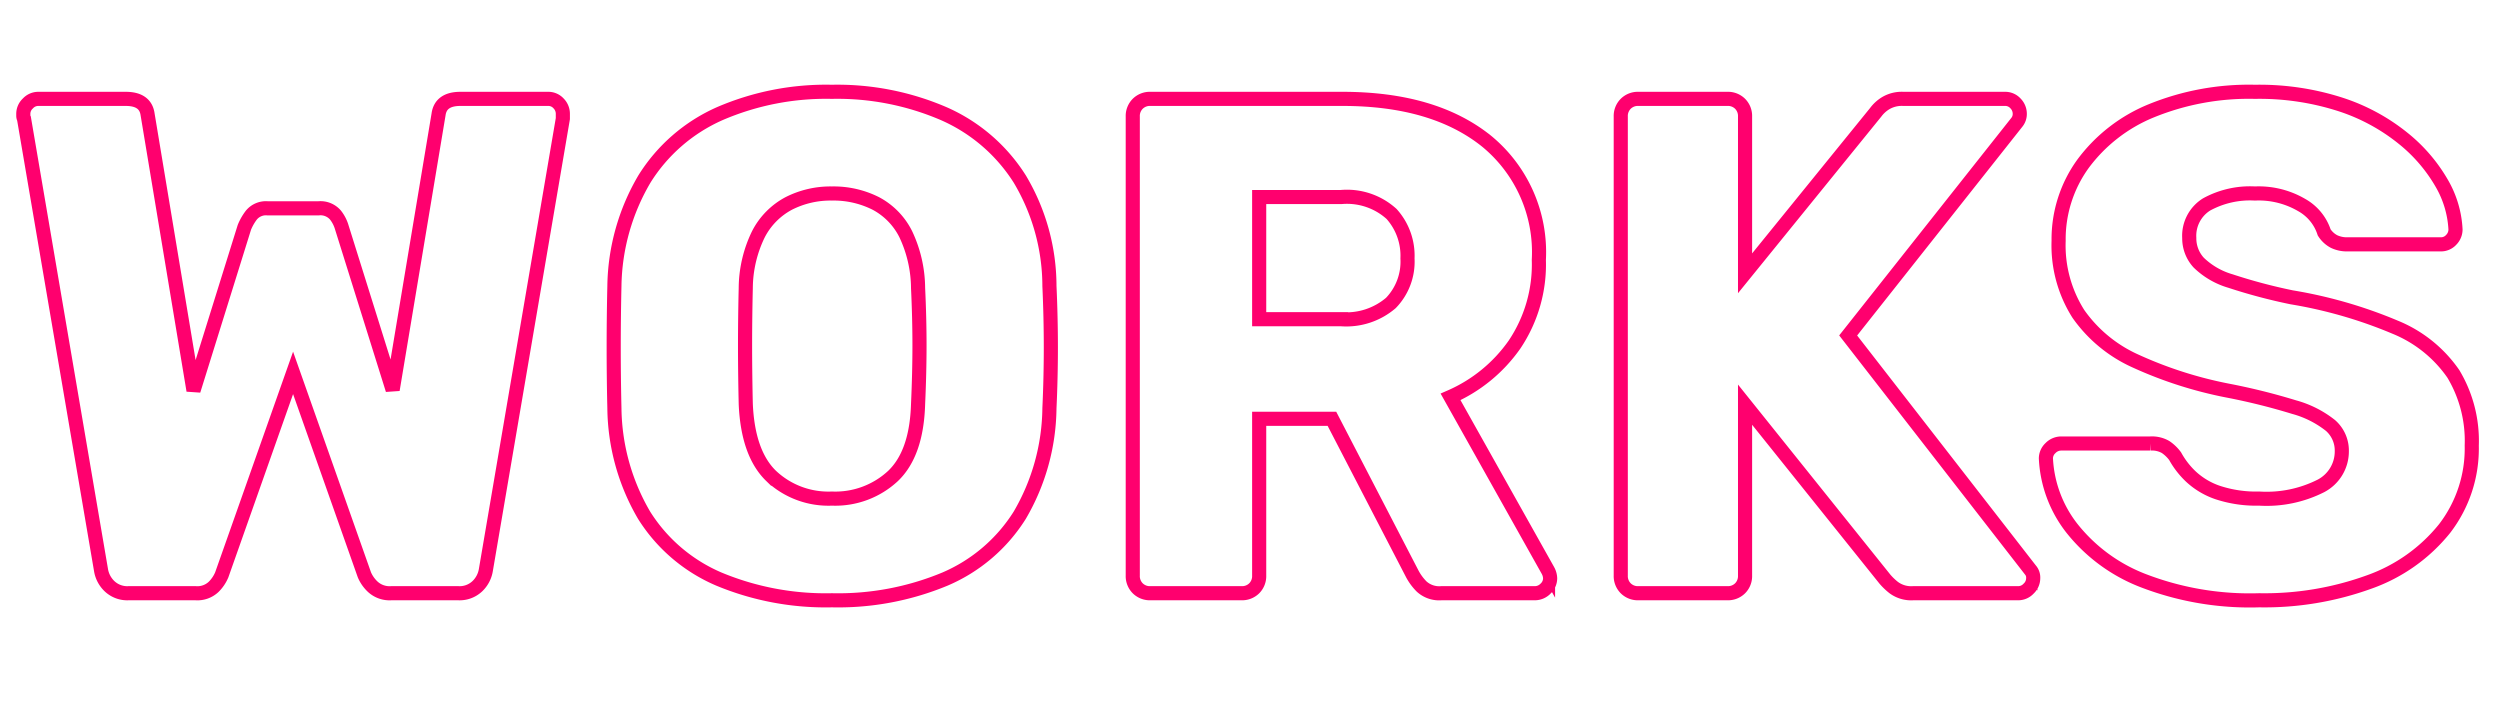 <svg xmlns="http://www.w3.org/2000/svg" xmlns:xlink="http://www.w3.org/1999/xlink" width="177" height="50" viewBox="0 0 177 50">
  <defs>
    <clipPath id="clip-path">
      <rect id="長方形_15772" data-name="長方形 15772" width="177" height="50" transform="translate(0 5)" fill="none" stroke="#707070" stroke-width="1"/>
    </clipPath>
  </defs>
  <g id="txt_works" transform="translate(0 -5)" clip-path="url(#clip-path)">
    <path id="パス_25670" data-name="パス 25670" d="M9.1,0A1.824,1.824,0,0,1,7.75-.5a2.036,2.036,0,0,1-.6-1.15L1.7-33.6a.444.444,0,0,1-.05-.2v-.15a1,1,0,0,1,.325-.725A1,1,0,0,1,2.7-35H8.9q1.4,0,1.55,1.1L13.7-14.35,17.3-25.9a3.714,3.714,0,0,1,.5-.875,1.334,1.334,0,0,1,1.15-.475h3.6a1.394,1.394,0,0,1,1.2.475,2.577,2.577,0,0,1,.45.875l3.6,11.5,3.25-19.5Q31.2-35,32.6-35h6.2a.978.978,0,0,1,.75.325,1.044,1.044,0,0,1,.3.725v.35L34.4-1.65A2.036,2.036,0,0,1,33.8-.5a1.824,1.824,0,0,1-1.35.5H27.7a1.76,1.76,0,0,1-1.3-.45,2.5,2.5,0,0,1-.6-.85L20.75-15.6,15.7-1.3a2.637,2.637,0,0,1-.575.85A1.674,1.674,0,0,1,13.85,0ZM58.9.5a19.691,19.691,0,0,1-8-1.5,11.646,11.646,0,0,1-5.3-4.525A15.3,15.3,0,0,1,43.5-13.1q-.05-2.15-.05-4.3t.05-4.35a15.335,15.335,0,0,1,2.125-7.575A12,12,0,0,1,50.95-33.95,19.006,19.006,0,0,1,58.9-35.5a19.049,19.049,0,0,1,7.925,1.55A12.134,12.134,0,0,1,72.2-29.325a14.825,14.825,0,0,1,2.1,7.575q.1,2.2.1,4.35t-.1,4.3a15.3,15.3,0,0,1-2.1,7.575A11.646,11.646,0,0,1,66.9-1,19.691,19.691,0,0,1,58.9.5Zm0-7.2a6,6,0,0,0,4.325-1.6Q64.9-9.9,65-13.4q.1-2.2.1-4.15T65-21.6a9.059,9.059,0,0,0-.875-3.825A4.968,4.968,0,0,0,62-27.6a6.638,6.638,0,0,0-3.1-.7,6.527,6.527,0,0,0-3.05.7,5.11,5.11,0,0,0-2.15,2.175,8.8,8.8,0,0,0-.9,3.825q-.05,2.1-.05,4.05t.05,4.15q.15,3.5,1.8,5.1A5.917,5.917,0,0,0,58.9-6.7ZM81.45,0a1.218,1.218,0,0,1-.9-.35,1.218,1.218,0,0,1-.35-.9v-32.5a1.218,1.218,0,0,1,.35-.9,1.218,1.218,0,0,1,.9-.35h13.6q6.45,0,10.175,2.975A10.162,10.162,0,0,1,108.95-23.6a10.158,10.158,0,0,1-1.725,6,10.815,10.815,0,0,1-4.525,3.7l6.9,12.3a1.245,1.245,0,0,1,.15.55,1,1,0,0,1-.325.725A1.058,1.058,0,0,1,108.65,0h-6.6a1.847,1.847,0,0,1-1.4-.475A3.794,3.794,0,0,1,100-1.35l-5.7-11H89.15v11.1a1.218,1.218,0,0,1-.35.9,1.218,1.218,0,0,1-.9.35Zm7.7-19.4h5.8a4.852,4.852,0,0,0,3.525-1.15A4.205,4.205,0,0,0,99.65-23.7a4.419,4.419,0,0,0-1.125-3.15,4.7,4.7,0,0,0-3.575-1.2h-5.8ZM116,0a1.218,1.218,0,0,1-.9-.35,1.218,1.218,0,0,1-.35-.9v-32.5a1.218,1.218,0,0,1,.35-.9A1.218,1.218,0,0,1,116-35h6.3a1.218,1.218,0,0,1,.9.35,1.218,1.218,0,0,1,.35.9v11.1l9.25-11.4a2.5,2.5,0,0,1,.675-.625A2.223,2.223,0,0,1,134.75-35h7.2a.978.978,0,0,1,.75.325,1.044,1.044,0,0,1,.3.725.931.931,0,0,1-.2.6l-11.95,15.1,12.9,16.6a.815.815,0,0,1,.2.6,1,1,0,0,1-.325.725A1,1,0,0,1,142.9,0h-7.45a2.082,2.082,0,0,1-1.375-.4,4.442,4.442,0,0,1-.625-.6l-9.9-12.35v12.1a1.218,1.218,0,0,1-.35.9,1.218,1.218,0,0,1-.9.35Zm43.95.5a21.019,21.019,0,0,1-8.3-1.425,11.892,11.892,0,0,1-5-3.725,8.683,8.683,0,0,1-1.8-4.9,1,1,0,0,1,.325-.725,1.058,1.058,0,0,1,.775-.325h6.3a1.935,1.935,0,0,1,1.075.25A2.761,2.761,0,0,1,154-9.7a5.884,5.884,0,0,0,1.125,1.45,5.274,5.274,0,0,0,1.9,1.125,8.679,8.679,0,0,0,2.925.425,8.529,8.529,0,0,0,4.375-.9,2.754,2.754,0,0,0,1.475-2.45,2.358,2.358,0,0,0-.8-1.825,7.191,7.191,0,0,0-2.575-1.3A45.113,45.113,0,0,0,157.7-14.35a29.018,29.018,0,0,1-6.475-2.075,9.9,9.9,0,0,1-4.075-3.35,9.049,9.049,0,0,1-1.4-5.175,9.106,9.106,0,0,1,1.725-5.45,11.357,11.357,0,0,1,4.825-3.75,18.314,18.314,0,0,1,7.35-1.35,18.719,18.719,0,0,1,6.075.9,13.85,13.85,0,0,1,4.425,2.4,11.319,11.319,0,0,1,2.725,3.175,7.231,7.231,0,0,1,.975,3.275,1.044,1.044,0,0,1-.3.725.978.978,0,0,1-.75.325h-6.6a2.1,2.1,0,0,1-.95-.2,1.843,1.843,0,0,1-.7-.65,3.426,3.426,0,0,0-1.575-1.925,6.03,6.03,0,0,0-3.325-.825,6.4,6.4,0,0,0-3.425.775A2.615,2.615,0,0,0,155-25.15a2.534,2.534,0,0,0,.675,1.75,5.4,5.4,0,0,0,2.25,1.3,38.869,38.869,0,0,0,4.325,1.15,32.5,32.5,0,0,1,7.35,2.125,9.236,9.236,0,0,1,4.1,3.3A9.219,9.219,0,0,1,175-10.45a9.286,9.286,0,0,1-1.925,5.875A11.968,11.968,0,0,1,167.75-.8,21.741,21.741,0,0,1,159.95.5Z" transform="translate(0 47)" fill="none" stroke="#ff006e" stroke-width="1"/>
  </g>
</svg>
